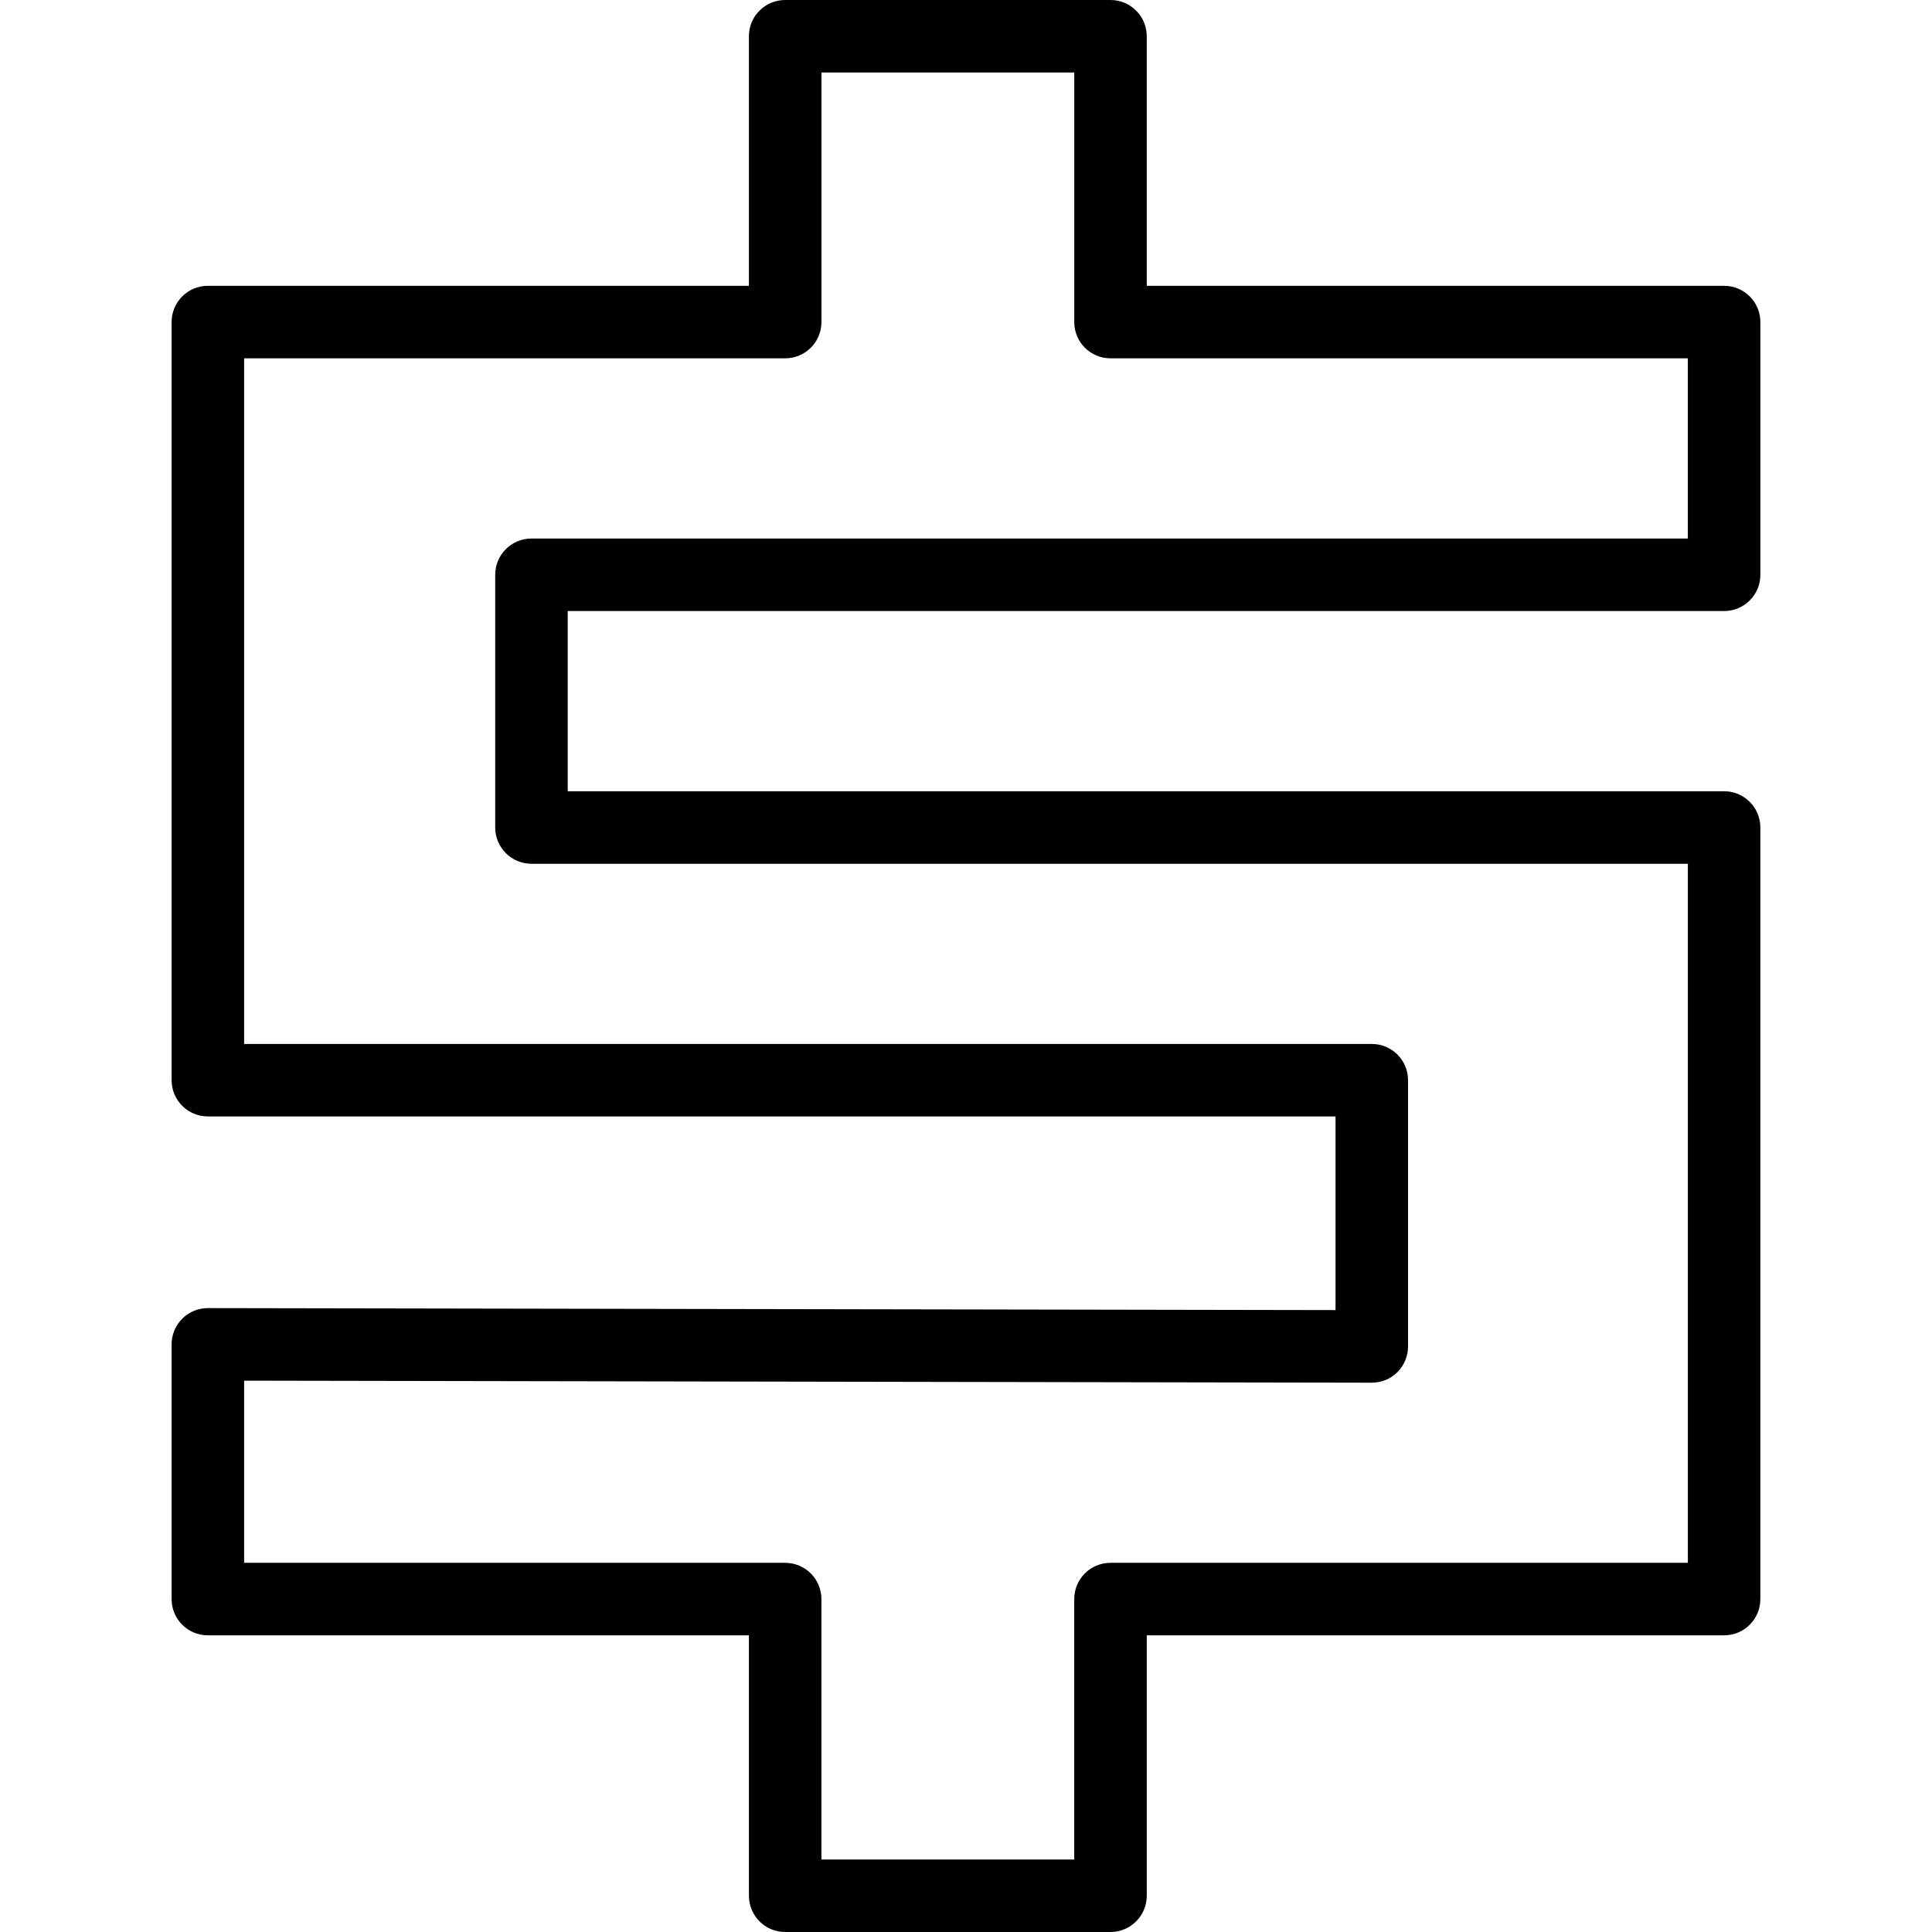 <?xml version="1.0" encoding="iso-8859-1"?>
<!-- Uploaded to: SVG Repo, www.svgrepo.com, Generator: SVG Repo Mixer Tools -->
<!DOCTYPE svg PUBLIC "-//W3C//DTD SVG 1.1//EN" "http://www.w3.org/Graphics/SVG/1.1/DTD/svg11.dtd">
<svg fill="#000000" version="1.1" id="Capa_1" xmlns="http://www.w3.org/2000/svg" xmlns:xlink="http://www.w3.org/1999/xlink" 
	 width="800px" height="800px" viewBox="0 0 79.934 79.934"
	 xml:space="preserve">
<g>
	<g>
		<path d="M45.946,79.934h-13.46c-0.829,0-1.5-0.671-1.5-1.5V67.66H8.6c-0.829,0-1.5-0.67-1.5-1.5V55.621
			c0-0.398,0.158-0.78,0.44-1.062c0.281-0.281,0.662-0.438,1.06-0.438c0.001,0,0.002,0,0.002,0l46.654,0.082v-8.012H8.6
			c-0.829,0-1.5-0.67-1.5-1.5V13.325c0-0.829,0.671-1.5,1.5-1.5h22.385V1.5c0-0.829,0.671-1.5,1.5-1.5h13.46
			c0.828,0,1.5,0.671,1.5,1.5v10.325h23.888c0.829,0,1.5,0.671,1.5,1.5v10.456c0,0.829-0.671,1.5-1.5,1.5H23.489v7.455h47.843
			c0.828,0,1.5,0.671,1.5,1.5V66.16c0,0.83-0.672,1.5-1.5,1.5H47.446v10.772C47.446,79.262,46.774,79.934,45.946,79.934z
			 M33.985,76.934h10.46V66.16c0-0.828,0.67-1.5,1.5-1.5h23.888V35.737H21.989c-0.829,0-1.5-0.671-1.5-1.5V23.781
			c0-0.829,0.671-1.5,1.5-1.5h47.843v-7.456H45.946c-0.83,0-1.5-0.671-1.5-1.5V3h-10.46v10.325c0,0.829-0.671,1.5-1.5,1.5H10.1
			v28.367h46.656c0.829,0,1.5,0.67,1.5,1.5v11.015c0,0.397-0.158,0.78-0.439,1.062s-0.662,0.438-1.061,0.438
			c-0.001,0-0.002,0-0.002,0L10.1,57.123v7.537h22.385c0.829,0,1.5,0.672,1.5,1.5V76.934z"/>
	</g>
</g>
</svg>